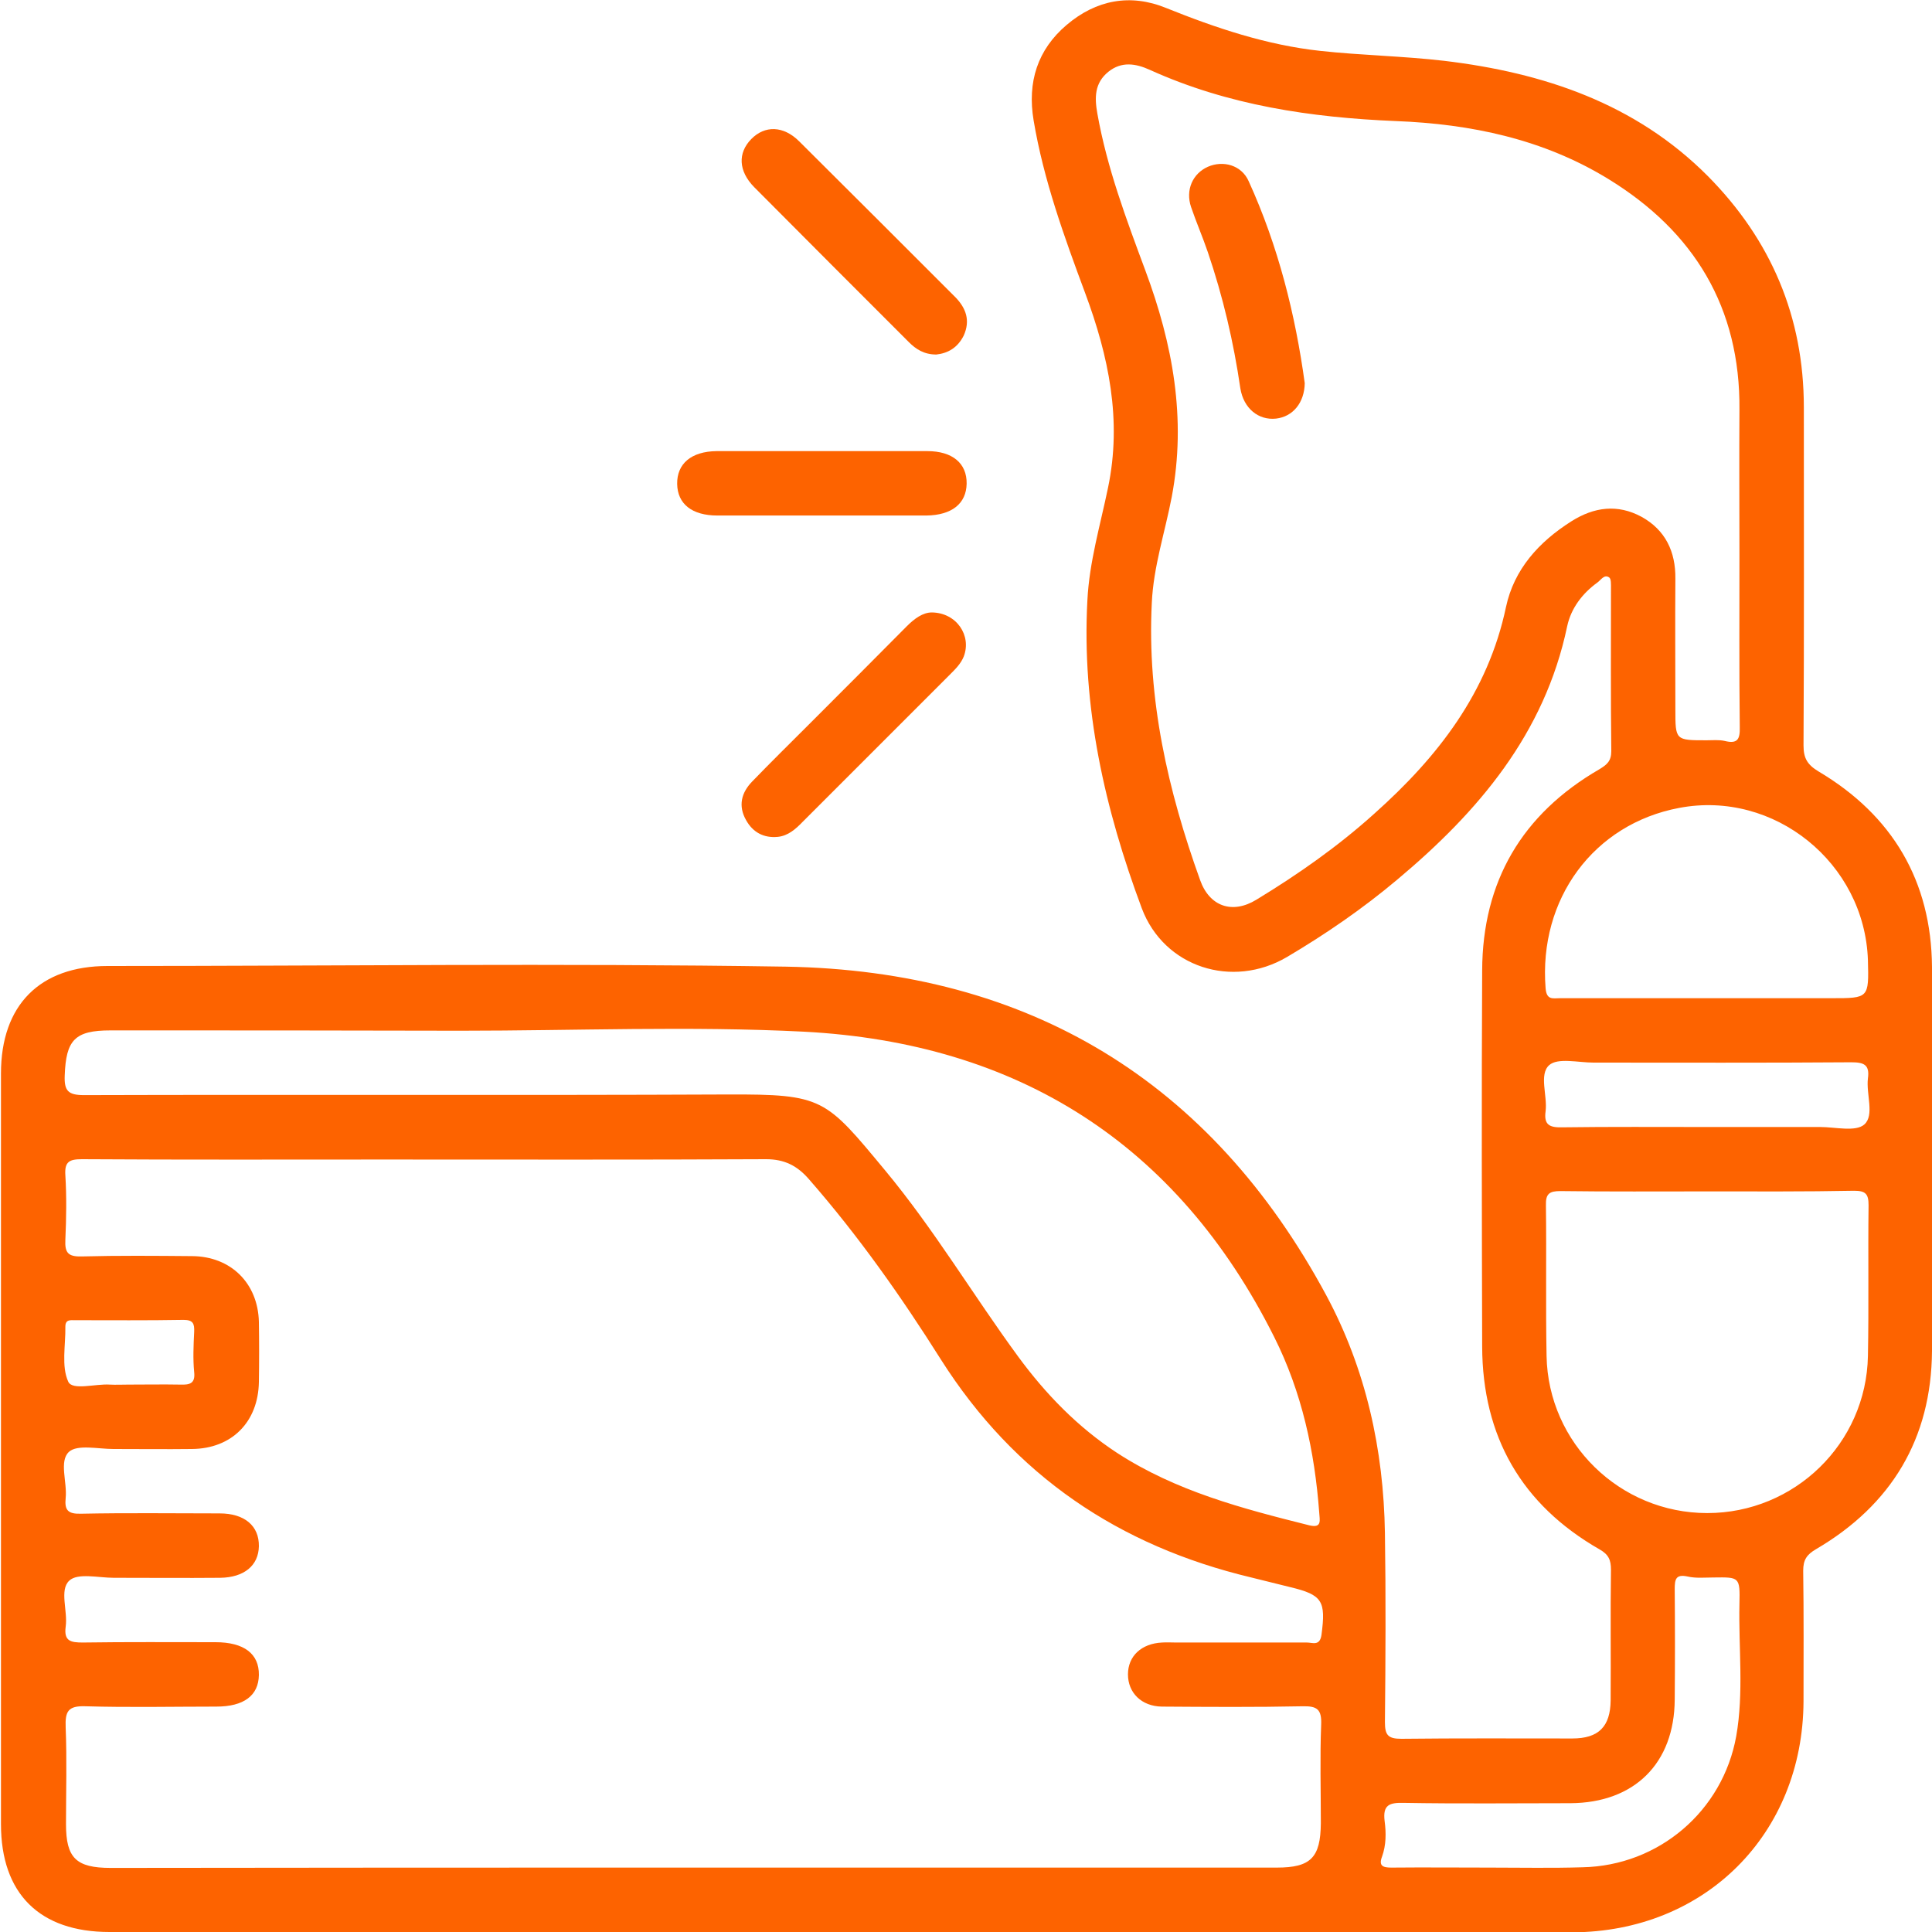 <?xml version="1.0" encoding="utf-8"?>
<!-- Generator: Adobe Illustrator 27.5.0, SVG Export Plug-In . SVG Version: 6.00 Build 0)  -->
<svg version="1.1" id="Ebene_1" xmlns="http://www.w3.org/2000/svg" xmlns:xlink="http://www.w3.org/1999/xlink" x="0px" y="0px"
	 viewBox="0 0 600 600" style="enable-background:new 0 0 600 600;" xml:space="preserve">
<style type="text/css">
	.st0{fill:#FD6300;}
</style>
<g>
	<path class="st0" d="M261.4,600c-75.8,0-151.6,0-227.4,0c-21.7,0-33.7-11.9-33.7-33.5c0-77.7,0-155.4,0-233.1
		c0-21.3,12.1-33.4,33.1-33.4c70.2,0,140.4-0.9,210.6,0.2c75.4,1.3,132,35.4,167.9,102.1c12.3,22.9,17.8,47.9,18.2,73.8
		c0.3,19.6,0.2,39.2,0,58.7c0,4,0.9,5.2,5.1,5.2c17.7-0.2,35.4-0.1,53.1-0.1c8.2,0,11.8-3.7,11.9-11.8c0.1-13.5-0.1-27.1,0.1-40.6
		c0-3-0.7-4.7-3.5-6.3c-24.3-13.9-36.4-35.1-36.5-63c-0.1-38.9-0.2-77.9,0-116.8c0.1-27.7,12.4-48.6,36.4-62.5
		c2.3-1.4,3.7-2.5,3.7-5.6c-0.2-16.9-0.1-33.7-0.1-50.6c0-1.2,0.1-3-0.6-3.4c-1.5-1-2.5,0.8-3.6,1.6c-4.7,3.4-8.2,8-9.4,13.6
		c-7,33.4-27.6,57.6-52.8,78.7c-10.7,9-22.2,16.9-34.2,24c-17,10-38.2,3.2-45.1-15.1c-11.5-30.8-18.7-62.5-16.9-95.7
		c0.6-11.9,4-23.3,6.4-34.9c4.4-21,0.2-40.9-7.1-60.5c-6.5-17.5-12.9-35.1-16-53.6c-2-11.9,1.2-22,10.3-29.7
		c9.1-7.7,19.7-9.8,30.9-5.2C377.6,8.7,393.4,14,410,15.8c12.8,1.4,25.8,1.6,38.6,3.1c30.8,3.7,59.3,13.2,81.8,35.8
		c19.6,19.8,29.8,43.7,29.8,71.8c0,35,0.1,70-0.1,105c0,4,1.2,6,4.7,8.1c22.9,13.6,35,34,35.2,60.7c0.4,39.8,0.4,79.6,0,119.3
		c-0.2,27.2-12.6,47.8-36,61.5c-2.9,1.7-4,3.3-4,6.7c0.2,13.5,0.1,27.1,0.1,40.6c-0.2,41.2-30.6,71.6-71.9,71.7
		C412.6,600,337,600,261.4,600z M215.3,580c60.4,0,120.8,0,181.2,0c10.6,0,13.6-3.1,13.7-13.8c0-10.2-0.3-20.4,0.1-30.6
		c0.2-4.8-1.3-5.8-5.8-5.7c-14.6,0.3-29.2,0.2-43.7,0.1c-6.3-0.1-10.5-4.3-10.5-10c0-5.7,4.2-9.6,10.6-9.9c1.5-0.1,2.9,0,4.4,0
		c13.5,0,27.1,0,40.6,0c1.7,0,4,1.2,4.5-2.4c1.4-10.5,0.3-12.4-9.7-14.8c-4-1-8.1-2-12.1-3c-41.1-9.8-73.5-31.6-96.4-67.7
		c-12.3-19.5-25.6-38.4-40.9-55.9c-3.7-4.3-7.7-6.3-13.4-6.3c-39.6,0.2-79.1,0.1-118.7,0.1c-31.2,0-62.5,0.1-93.7-0.1
		c-3.9,0-5.5,0.7-5.2,5c0.4,6.6,0.3,13.3,0,20c-0.2,4,0.8,5.3,5,5.2c11.4-0.3,22.9-0.2,34.4-0.1c12,0.1,20.4,8.4,20.7,20.4
		c0.1,6.2,0.1,12.5,0,18.7c-0.2,12.4-8.4,20.7-20.8,20.8c-8.1,0.1-16.2,0-24.4,0c-4.7,0-11.2-1.5-13.8,0.9c-3.1,2.9-0.5,9.4-1,14.3
		c-0.4,3.8,0.7,5,4.7,4.9c14.4-0.3,28.7-0.1,43.1-0.1c7.8,0,12.3,3.9,12.2,10.2c-0.1,6-4.6,9.7-12,9.8c-11,0.1-22.1,0-33.1,0
		c-4.7,0-11.2-1.6-13.8,0.9c-3.1,2.9-0.4,9.4-1.1,14.3c-0.6,4.5,1.6,4.9,5.3,4.9c13.7-0.2,27.5-0.1,41.2-0.1
		c8.9,0,13.6,3.6,13.5,10.2c-0.1,6.4-4.7,9.8-13.2,9.8c-13.5,0-27.1,0.3-40.6-0.1c-5.5-0.2-6.4,1.6-6.2,6.6c0.4,10,0.1,20,0.1,30
		c0,10.5,3.1,13.6,13.9,13.6C94.5,580,154.9,580,215.3,580z M540.2,172.3c0-15-0.1-30,0-45c0.3-31.8-14.1-55.4-40.7-71.7
		c-20.2-12.4-42.7-17.1-66-18c-26.4-1.1-52.1-4.9-76.4-15.9c-4.4-2-8.8-2.7-12.9,0.6c-4.3,3.5-4.3,8-3.4,13c3,16.9,9,32.8,14.9,48.7
		c8.5,22.8,12.8,46,8.2,70.3c-2.1,11-5.7,21.7-6.2,33c-1.5,29.8,5,58.2,15,86c2.9,8.2,10,10.7,17.5,6.1c13-7.9,25.4-16.6,36.7-26.8
		c19.6-17.5,35.2-37.5,40.8-64.1c2.5-11.7,10.2-20.2,20.3-26.6c7.1-4.5,14.4-5.4,21.8-1.4c7.4,4.1,10.6,10.8,10.5,19.2
		c-0.1,13.5,0,27.1,0,40.6c0,9.6,0,9.6,9.7,9.6c1.9,0,3.8-0.2,5.6,0.2c4,1,4.8-0.5,4.7-4.3C540.1,208.1,540.2,190.2,540.2,172.3z
		 M143,320.1C143,320.1,143,320.1,143,320.1C106.8,320,70.6,320,34.3,320c-11.1,0-13.8,3-14.2,14c-0.2,4.8,1.1,6.1,6,6.1
		c66.6-0.2,133.2,0.1,199.9-0.2c29.7-0.1,30.3,1.2,48.9,23.6c15.2,18.3,27.3,38.7,41.3,57.8c8.6,11.7,18.5,21.9,30.7,29.9
		c18.3,11.9,38.9,17.3,59.7,22.5c4.1,1,3.2-1.7,3.1-3.9c-1.4-19-5.4-37.5-14-54.6c-30.1-60.1-79.7-91.3-146-94.8
		C214.3,318.6,178.6,320.1,143,320.1z M530.2,370c-15.2,0-30.4,0.1-45.6-0.1c-3.4,0-4.6,0.8-4.5,4.4c0.2,15.6-0.1,31.2,0.2,46.8
		c0.5,27.1,22.8,48.8,49.9,48.8c27.1,0,49.4-21.6,49.9-48.8c0.3-15.6,0-31.2,0.2-46.8c0-3.5-0.9-4.5-4.5-4.5
		C560.6,370.1,545.4,370,530.2,370z M529.5,310c13.1,0,26.2,0,39.3,0c11.6,0,11.6,0,11.3-11.8c-1-30.2-29.1-52.9-58.6-47.3
		c-26.6,5-43.7,28.3-41.5,56c0.3,3.8,2.3,3.1,4.5,3.1C499.6,310,514.5,310,529.5,310z M462.8,580C462.8,580,462.8,580,462.8,580
		c9.6,0,19.1,0.2,28.7-0.1c23.6-0.5,43.5-17.4,47.7-40.7c2.4-13.6,0.7-27.4,1-41.1c0.2-8.4,0-8.3-8-8.2c-2.7,0-5.5,0.3-8.1-0.3
		c-3.7-0.8-4,0.9-4,3.9c0.1,11.4,0.1,22.9,0,34.3c-0.1,19.8-12.5,32.1-32.4,32.2c-17.3,0-34.5,0.2-51.8-0.1
		c-4.4-0.1-6.5,0.6-5.9,5.6c0.5,3.7,0.5,7.5-0.8,11.1c-1.1,2.9,0.3,3.4,2.9,3.4C442.4,579.9,452.6,580,462.8,580z M529.6,350
		c11.9,0,23.7,0,35.6,0c4.8,0,11.1,1.6,13.8-0.8c3.2-2.9,0.5-9.4,1.1-14.3c0.6-4.3-1.3-5-5.2-5c-26.7,0.2-53.3,0.1-80,0.1
		c-4.8,0-11.1-1.6-13.8,0.8c-3.2,2.9-0.5,9.4-1.1,14.3c-0.6,4.3,1.3,5.1,5.2,5C500.1,349.9,514.9,350,529.6,350z M39.8,430
		c5.4,0,10.8-0.1,16.2,0c2.9,0.1,4.7-0.3,4.3-3.9c-0.4-4.1-0.2-8.3,0-12.5c0.1-2.5-0.3-3.7-3.3-3.7c-11.2,0.2-22.5,0.1-33.7,0.1
		c-1.4,0-3-0.3-3,2c0.1,5.8-1.3,12.3,0.9,17.1c1.3,2.8,8.4,0.6,12.9,0.9C36,430.1,37.9,430,39.8,430z"/>
	<path class="st0" d="M290.8,110.1c-3.8,0-6.3-1.6-8.6-3.9c-16-16-32-32-48-48.1c-4.9-5-5.1-10.6-0.9-14.9c4.2-4.3,10-4.2,14.9,0.7
		c16.2,16.1,32.4,32.3,48.5,48.4c3.3,3.4,4.7,7.2,2.6,11.9C297.4,108,294.4,109.7,290.8,110.1z"/>
	<path class="st0" d="M289.4,190.2c7.7,0.1,12.4,7.2,9.9,13.7c-0.9,2.2-2.5,3.8-4.1,5.4c-15.3,15.3-30.6,30.6-45.9,45.9
		c-2.2,2.3-4.6,4.4-7.8,4.7c-4.3,0.4-7.7-1.4-9.8-5.2c-2.5-4.4-1.5-8.5,1.9-12c5.8-6,11.7-11.8,17.6-17.7
		c10.1-10.1,20.3-20.3,30.4-30.5C284,192.1,286.6,190.2,289.4,190.2z"/>
	<path class="st0" d="M255.2,160.1c-10.8,0-21.6,0-32.4,0c-7.9,0-12.4-3.6-12.5-9.8c-0.1-6.3,4.4-10.1,12.2-10.2
		c21.8,0,43.6,0,65.5,0c7.8,0,12.3,3.8,12.2,10.1c-0.1,6.2-4.6,9.8-12.5,9.9C276.9,160.1,266.1,160.1,255.2,160.1z"/>
	<path class="st0" d="M405.2,119c-0.1,6.1-3.7,10.4-8.9,11c-5.5,0.6-10.1-3.2-11.1-9.4c-2.1-14.4-5.4-28.5-10.1-42.3
		c-1.6-4.7-3.6-9.3-5.2-14c-1.8-5.3,0.5-10.4,5.2-12.5c4.8-2.1,10.5-0.5,12.7,4.5C397,76.5,402.3,97.8,405.2,119z"/>
</g>
</svg>
